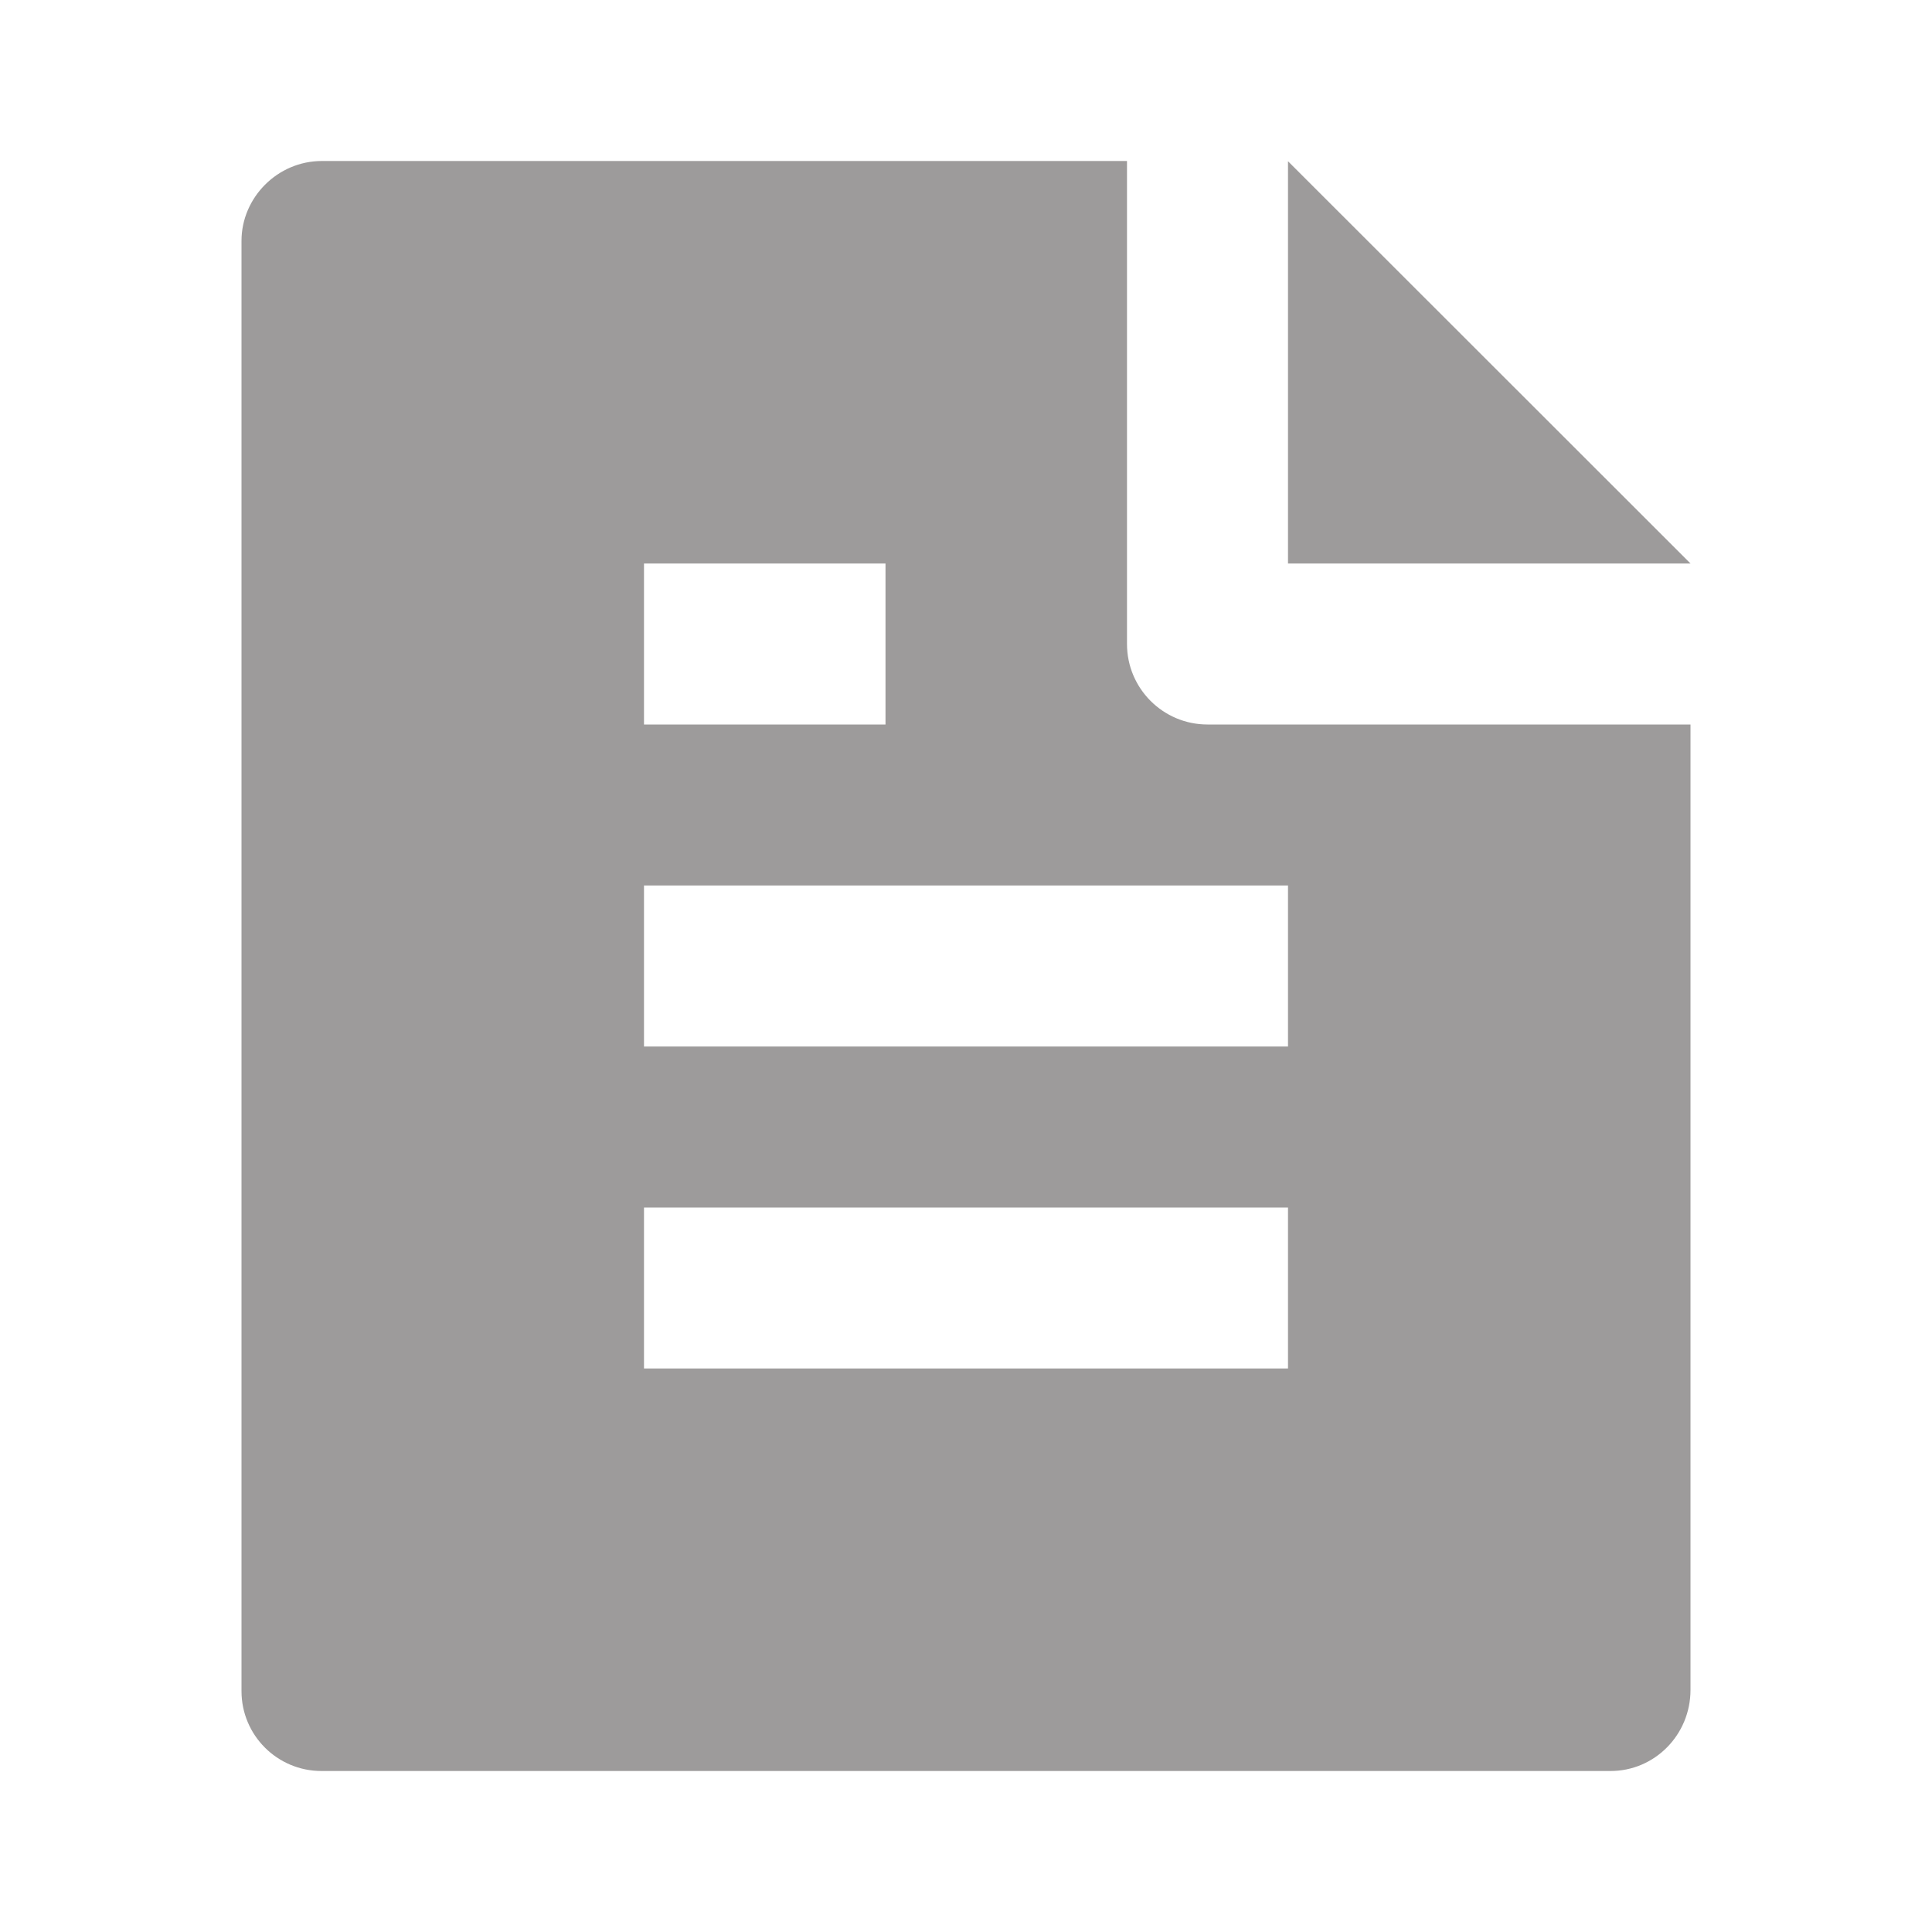 <svg width="24" height="24" viewBox="0 0 24 24" fill="none" xmlns="http://www.w3.org/2000/svg">
<path opacity="0.4" d="M21 9V20.992C21 21.551 20.555 22 20.007 22H3.993C3.445 22 3 21.556 3 21.008V2.992C3 2.455 3.447 2 3.998 2H14V8C14 8.552 14.448 9 15 9H21ZM21 7H16V2.003L21 7ZM8 7V9H11V7H8ZM8 11V13H16V11H8ZM8 15V17H16V15H8Z" fill="#0B0605"/>
</svg>
